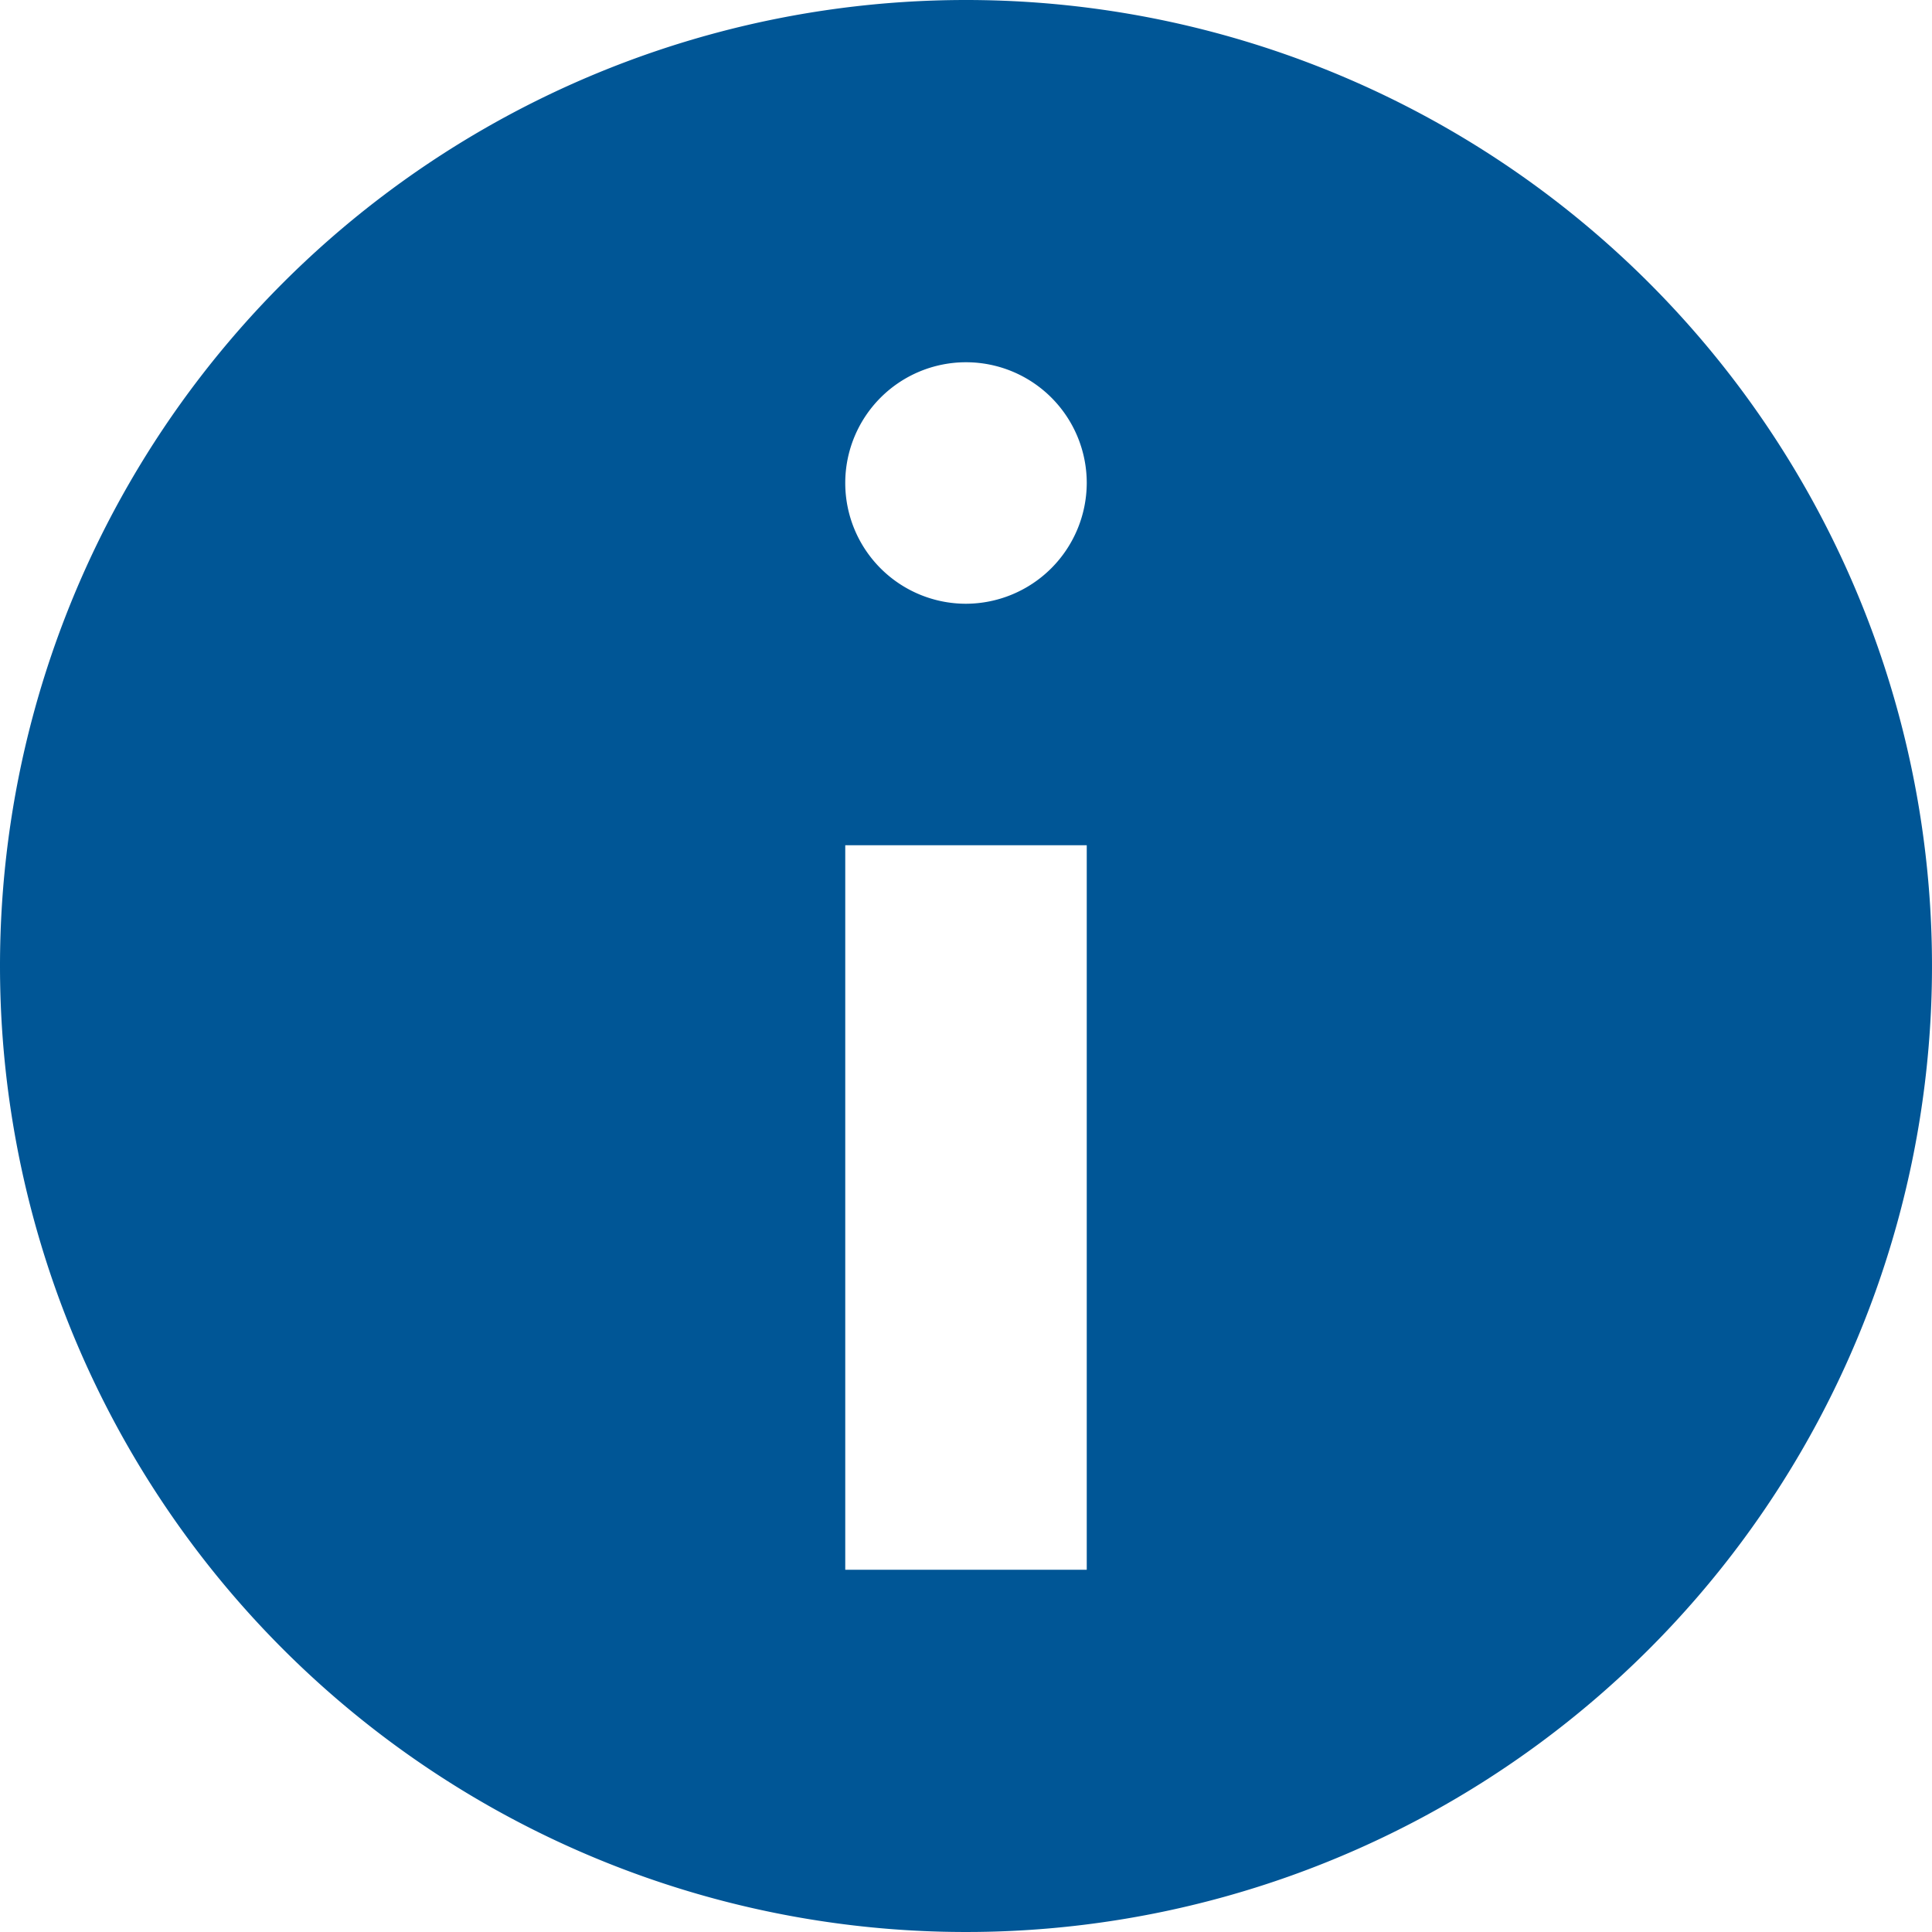 <svg xmlns="http://www.w3.org/2000/svg" width="20.4" height="20.4" viewBox="0 0 20.4 20.4"><path d="M13.8,3.6A10.2,10.2,0,1,1,3.6,13.8,10.2,10.2,0,0,1,13.8,3.6Zm1.275,5.1A1.275,1.275,0,1,0,13.8,9.975,1.279,1.279,0,0,0,15.075,8.7Zm0,11.475v-7.65h-2.55v7.65h2.55Z" transform="translate(-3.6 -3.6)" fill="#005696"/></svg>